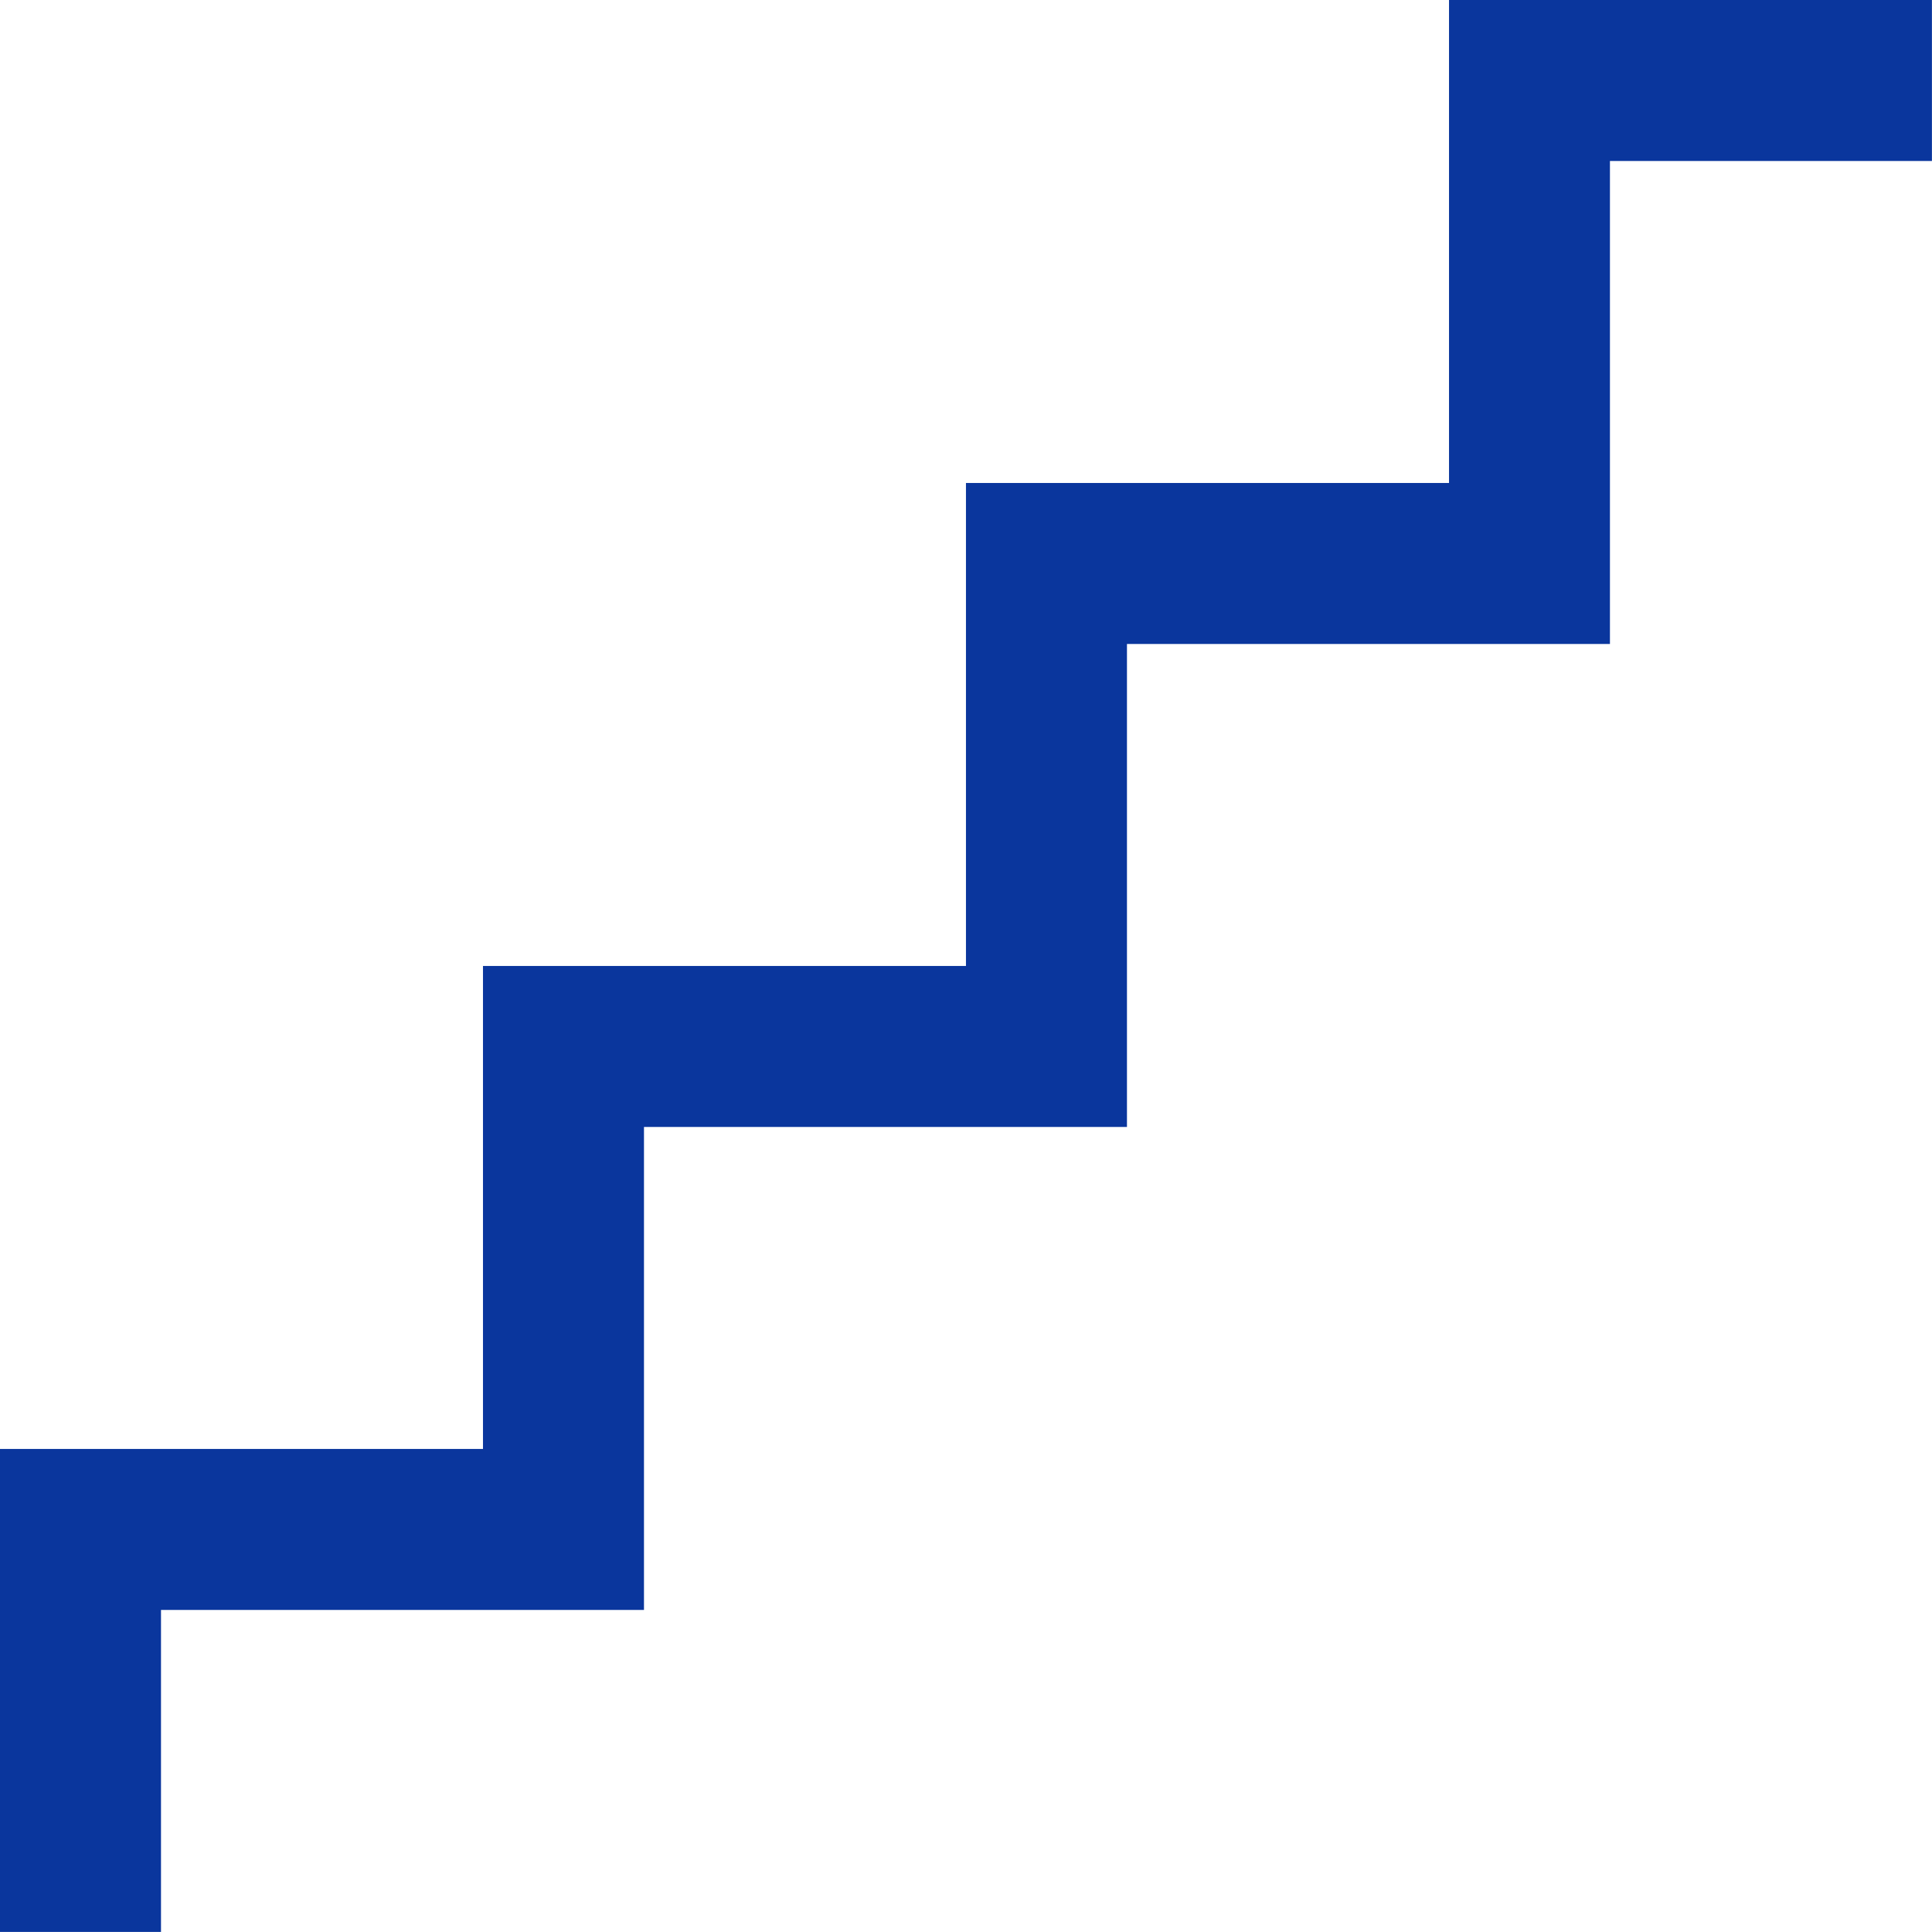 <svg xmlns="http://www.w3.org/2000/svg" width="27.301" height="27.301" viewBox="0 0 27.301 27.301">
  <path id="stairs" d="M22.476,2V8.825H15.65V15.65H8.825v6.825H2V29.3H4.275v-4.55H11.1V17.925h6.825V11.1h6.825V4.275H29.3V2Z" transform="translate(-2 -2)" fill="#0a369d"/>
</svg>
